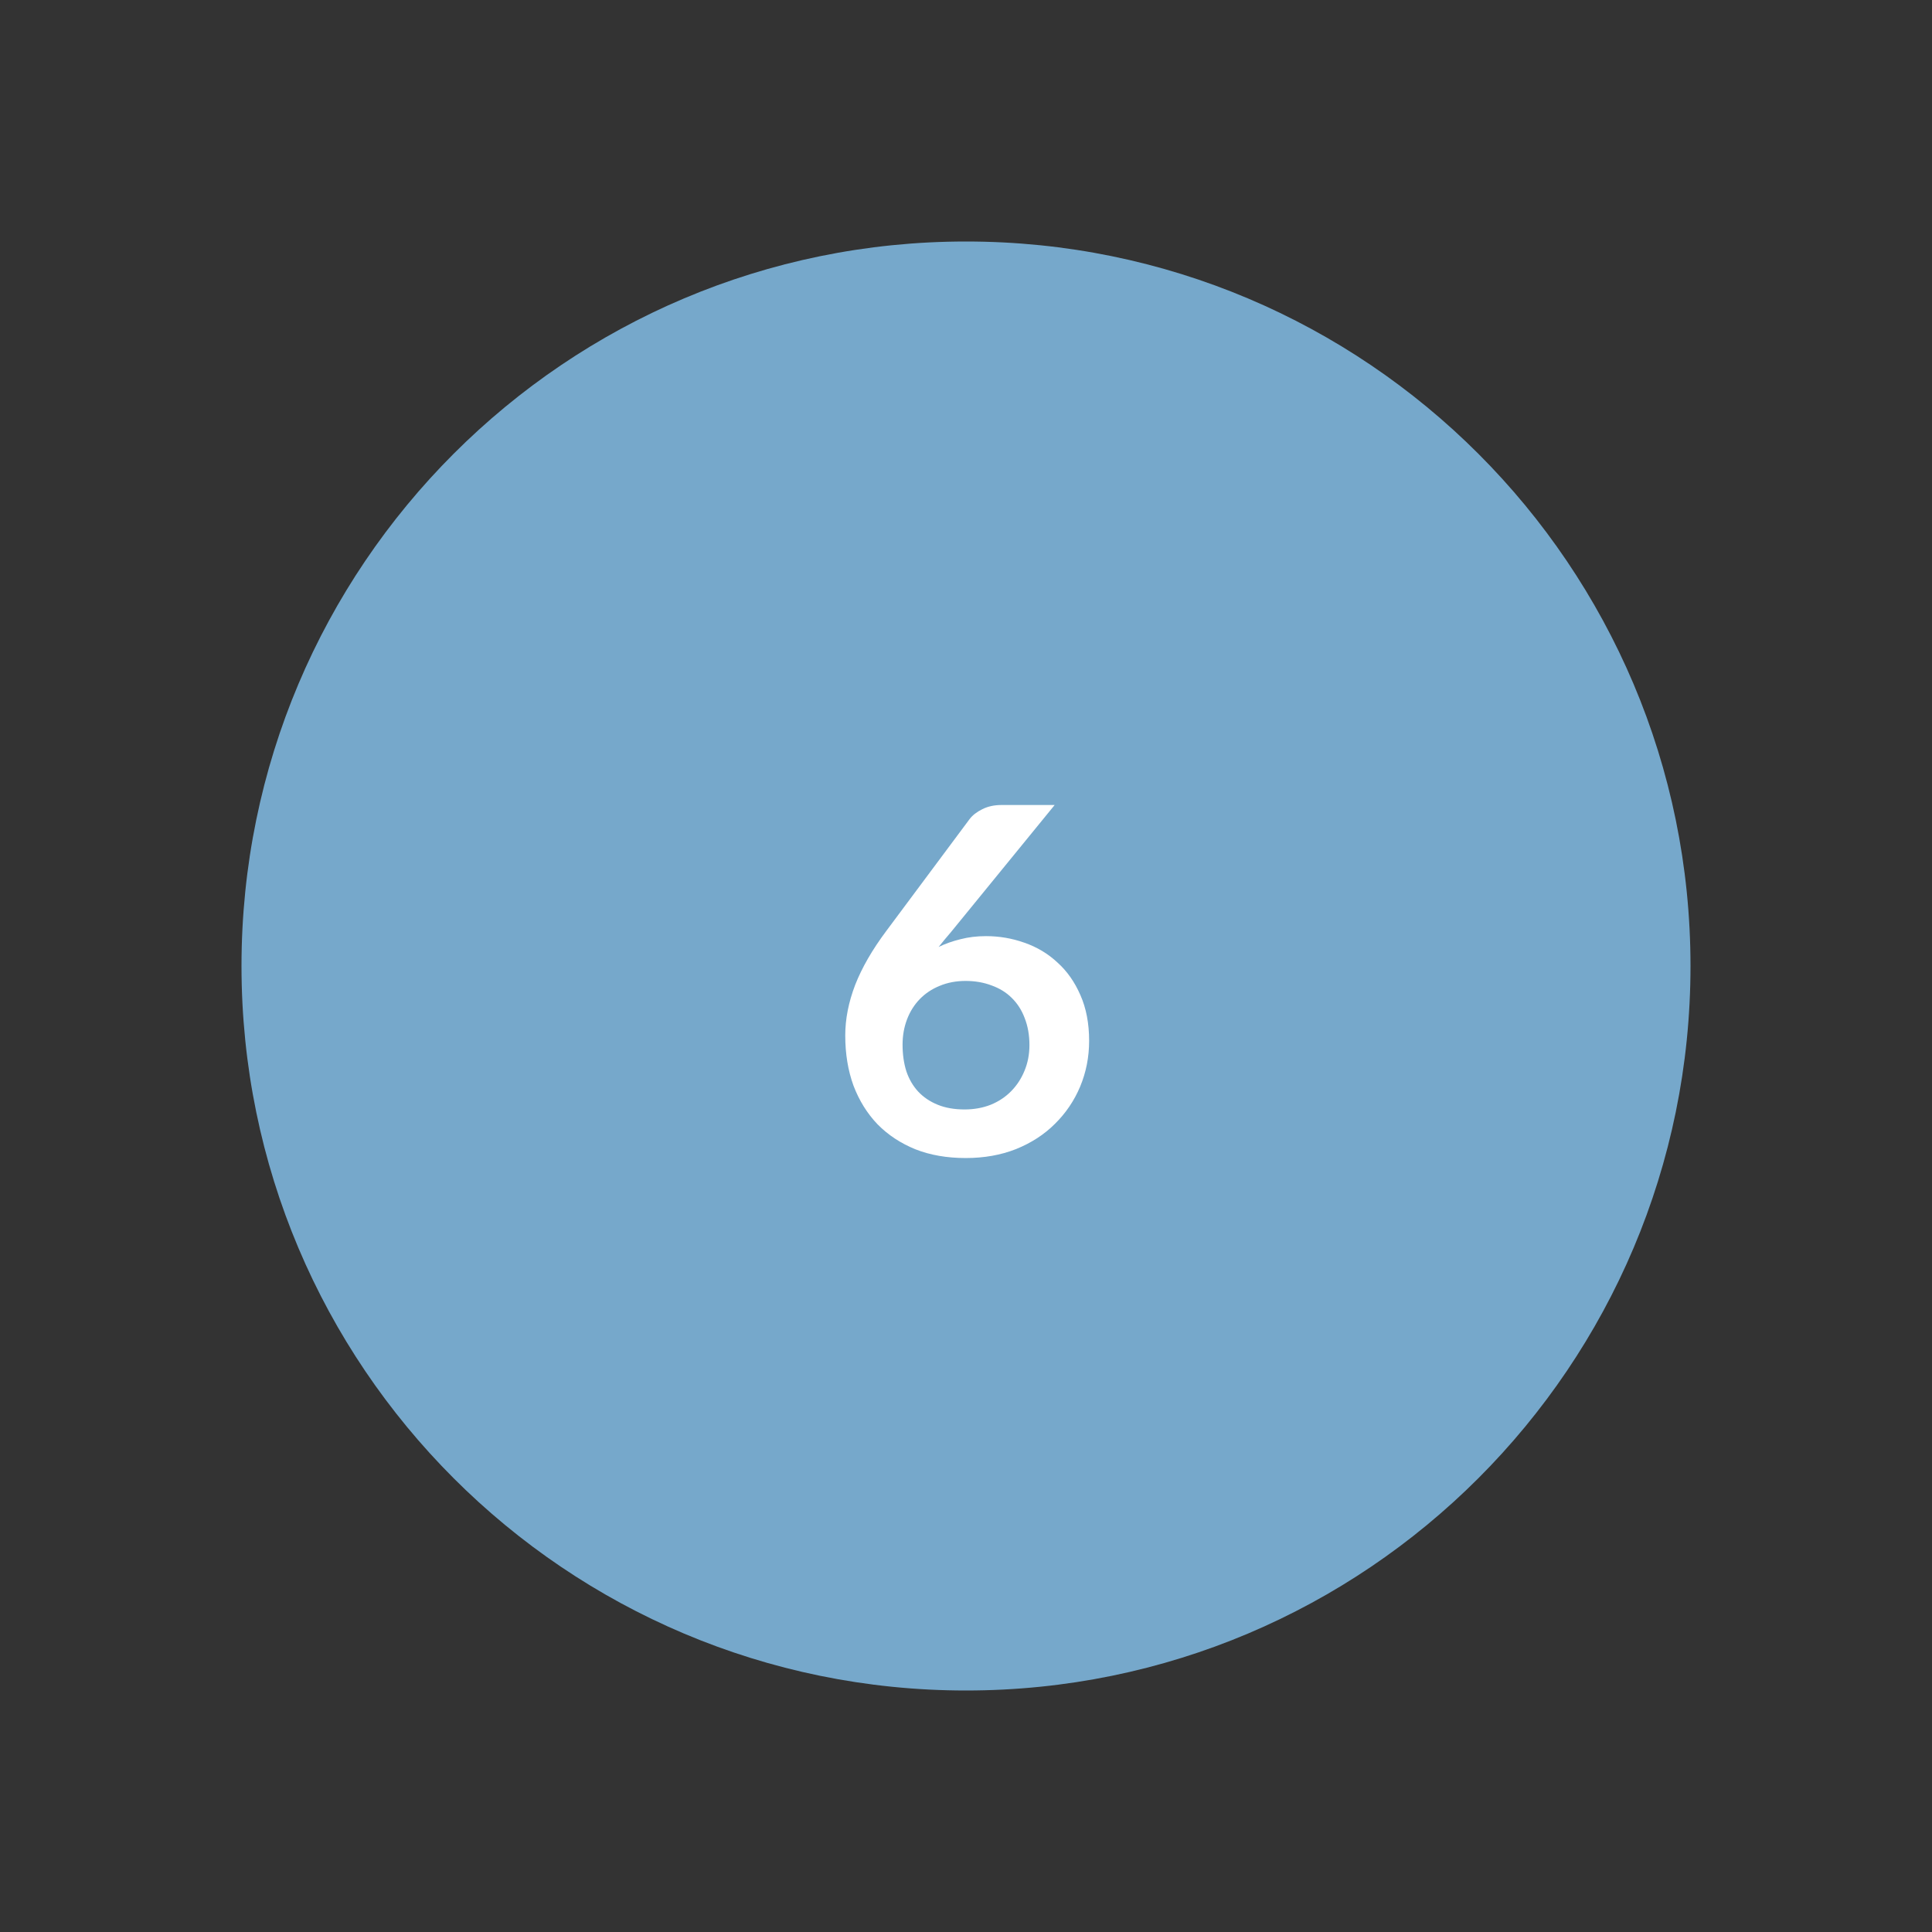 <svg width="48" height="48" viewBox="0 0 48 48" fill="none" xmlns="http://www.w3.org/2000/svg">
<rect x="0" y="0" width="48" height="48" fill="#333333" stroke="none"/>
<path d="M42 24C42 14.059 33.941 6 24 6C14.059 6 6 14.059 6 24C6 33.941 14.059 42 24 42C33.941 42 42 33.941 42 24Z" fill="#76A8CB"/>
<path d="M24.498 23.258C24.826 23.258 25.145 23.312 25.453 23.422C25.766 23.531 26.039 23.695 26.273 23.914C26.512 24.129 26.701 24.398 26.842 24.723C26.986 25.047 27.059 25.426 27.059 25.859C27.059 26.262 26.984 26.641 26.836 26.996C26.688 27.348 26.479 27.656 26.209 27.922C25.943 28.188 25.621 28.396 25.242 28.549C24.867 28.697 24.451 28.771 23.994 28.771C23.529 28.771 23.113 28.699 22.746 28.555C22.379 28.406 22.064 28.199 21.803 27.934C21.545 27.664 21.346 27.344 21.205 26.973C21.068 26.598 21 26.182 21 25.725C21 25.318 21.082 24.9 21.246 24.471C21.414 24.041 21.672 23.594 22.02 23.129L24.088 20.352C24.162 20.254 24.268 20.172 24.404 20.105C24.541 20.035 24.701 20 24.885 20H26.203L23.631 23.152C23.572 23.219 23.518 23.283 23.467 23.346C23.42 23.404 23.371 23.465 23.32 23.527C23.488 23.445 23.67 23.381 23.865 23.334C24.061 23.283 24.271 23.258 24.498 23.258ZM22.424 25.953C22.424 26.195 22.455 26.416 22.518 26.615C22.584 26.811 22.682 26.979 22.811 27.119C22.943 27.26 23.105 27.369 23.297 27.447C23.488 27.525 23.711 27.564 23.965 27.564C24.199 27.564 24.416 27.525 24.615 27.447C24.814 27.365 24.984 27.252 25.125 27.107C25.266 26.963 25.375 26.795 25.453 26.604C25.535 26.408 25.576 26.195 25.576 25.965C25.576 25.719 25.537 25.496 25.459 25.297C25.385 25.098 25.277 24.93 25.137 24.793C25 24.656 24.832 24.553 24.633 24.482C24.438 24.408 24.223 24.371 23.988 24.371C23.754 24.371 23.539 24.412 23.344 24.494C23.152 24.572 22.988 24.682 22.852 24.822C22.715 24.963 22.609 25.131 22.535 25.326C22.461 25.521 22.424 25.73 22.424 25.953Z" fill="white"/>
</svg>
